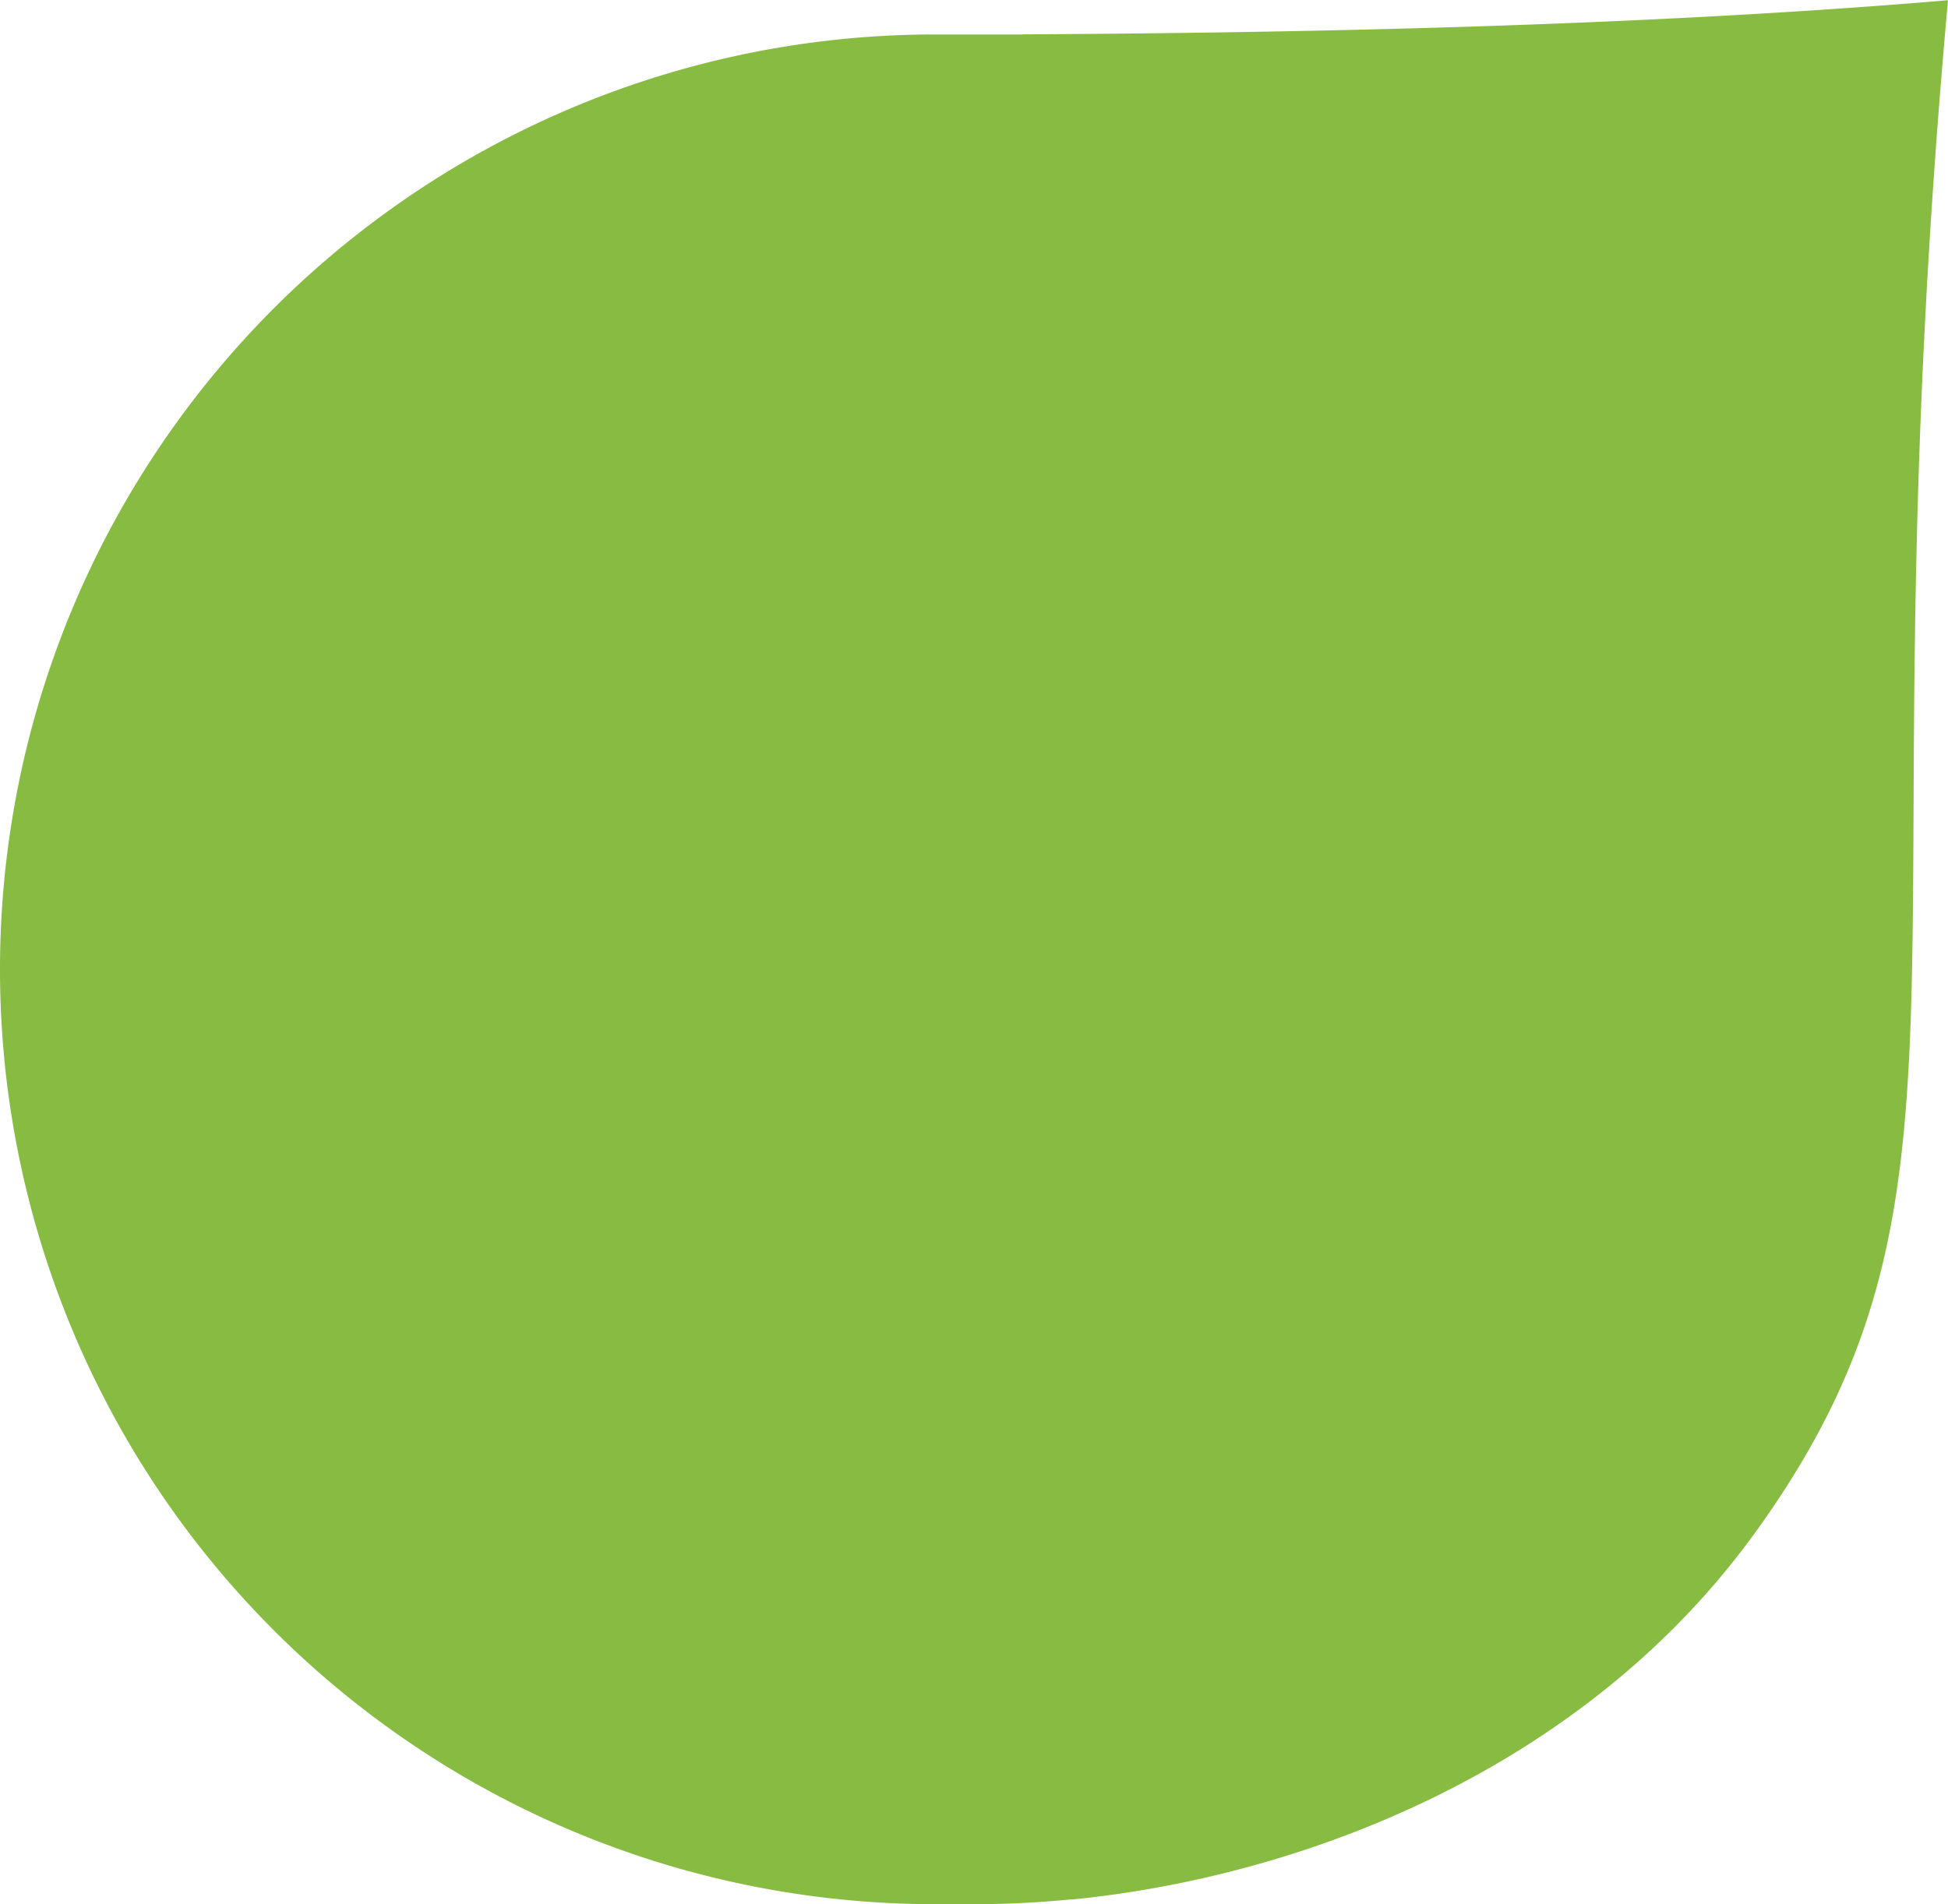 <svg xmlns="http://www.w3.org/2000/svg" width="41.598" height="40.67" viewBox="0 0 41.598 40.67"><g id="Group_745" data-name="Group 745" transform="translate(0)"><path id="Path_165" data-name="Path 165" d="M97.911,479.2H96.058a19.967,19.967,0,1,0,0,39.934h.878c.645,0,1.318-.034,2.006-.1a.4.4,0,0,1,.047,0c5.01-.5,10.962-2.825,14.584-7.839,5.274-7.3,2.239-12.023,4.116-32.726-6.794.577-14.359.7-19.768.729,0,0-.007.007-.01.007" transform="translate(-76.091 -478.464)" fill="#88BB41"></path></g></svg>